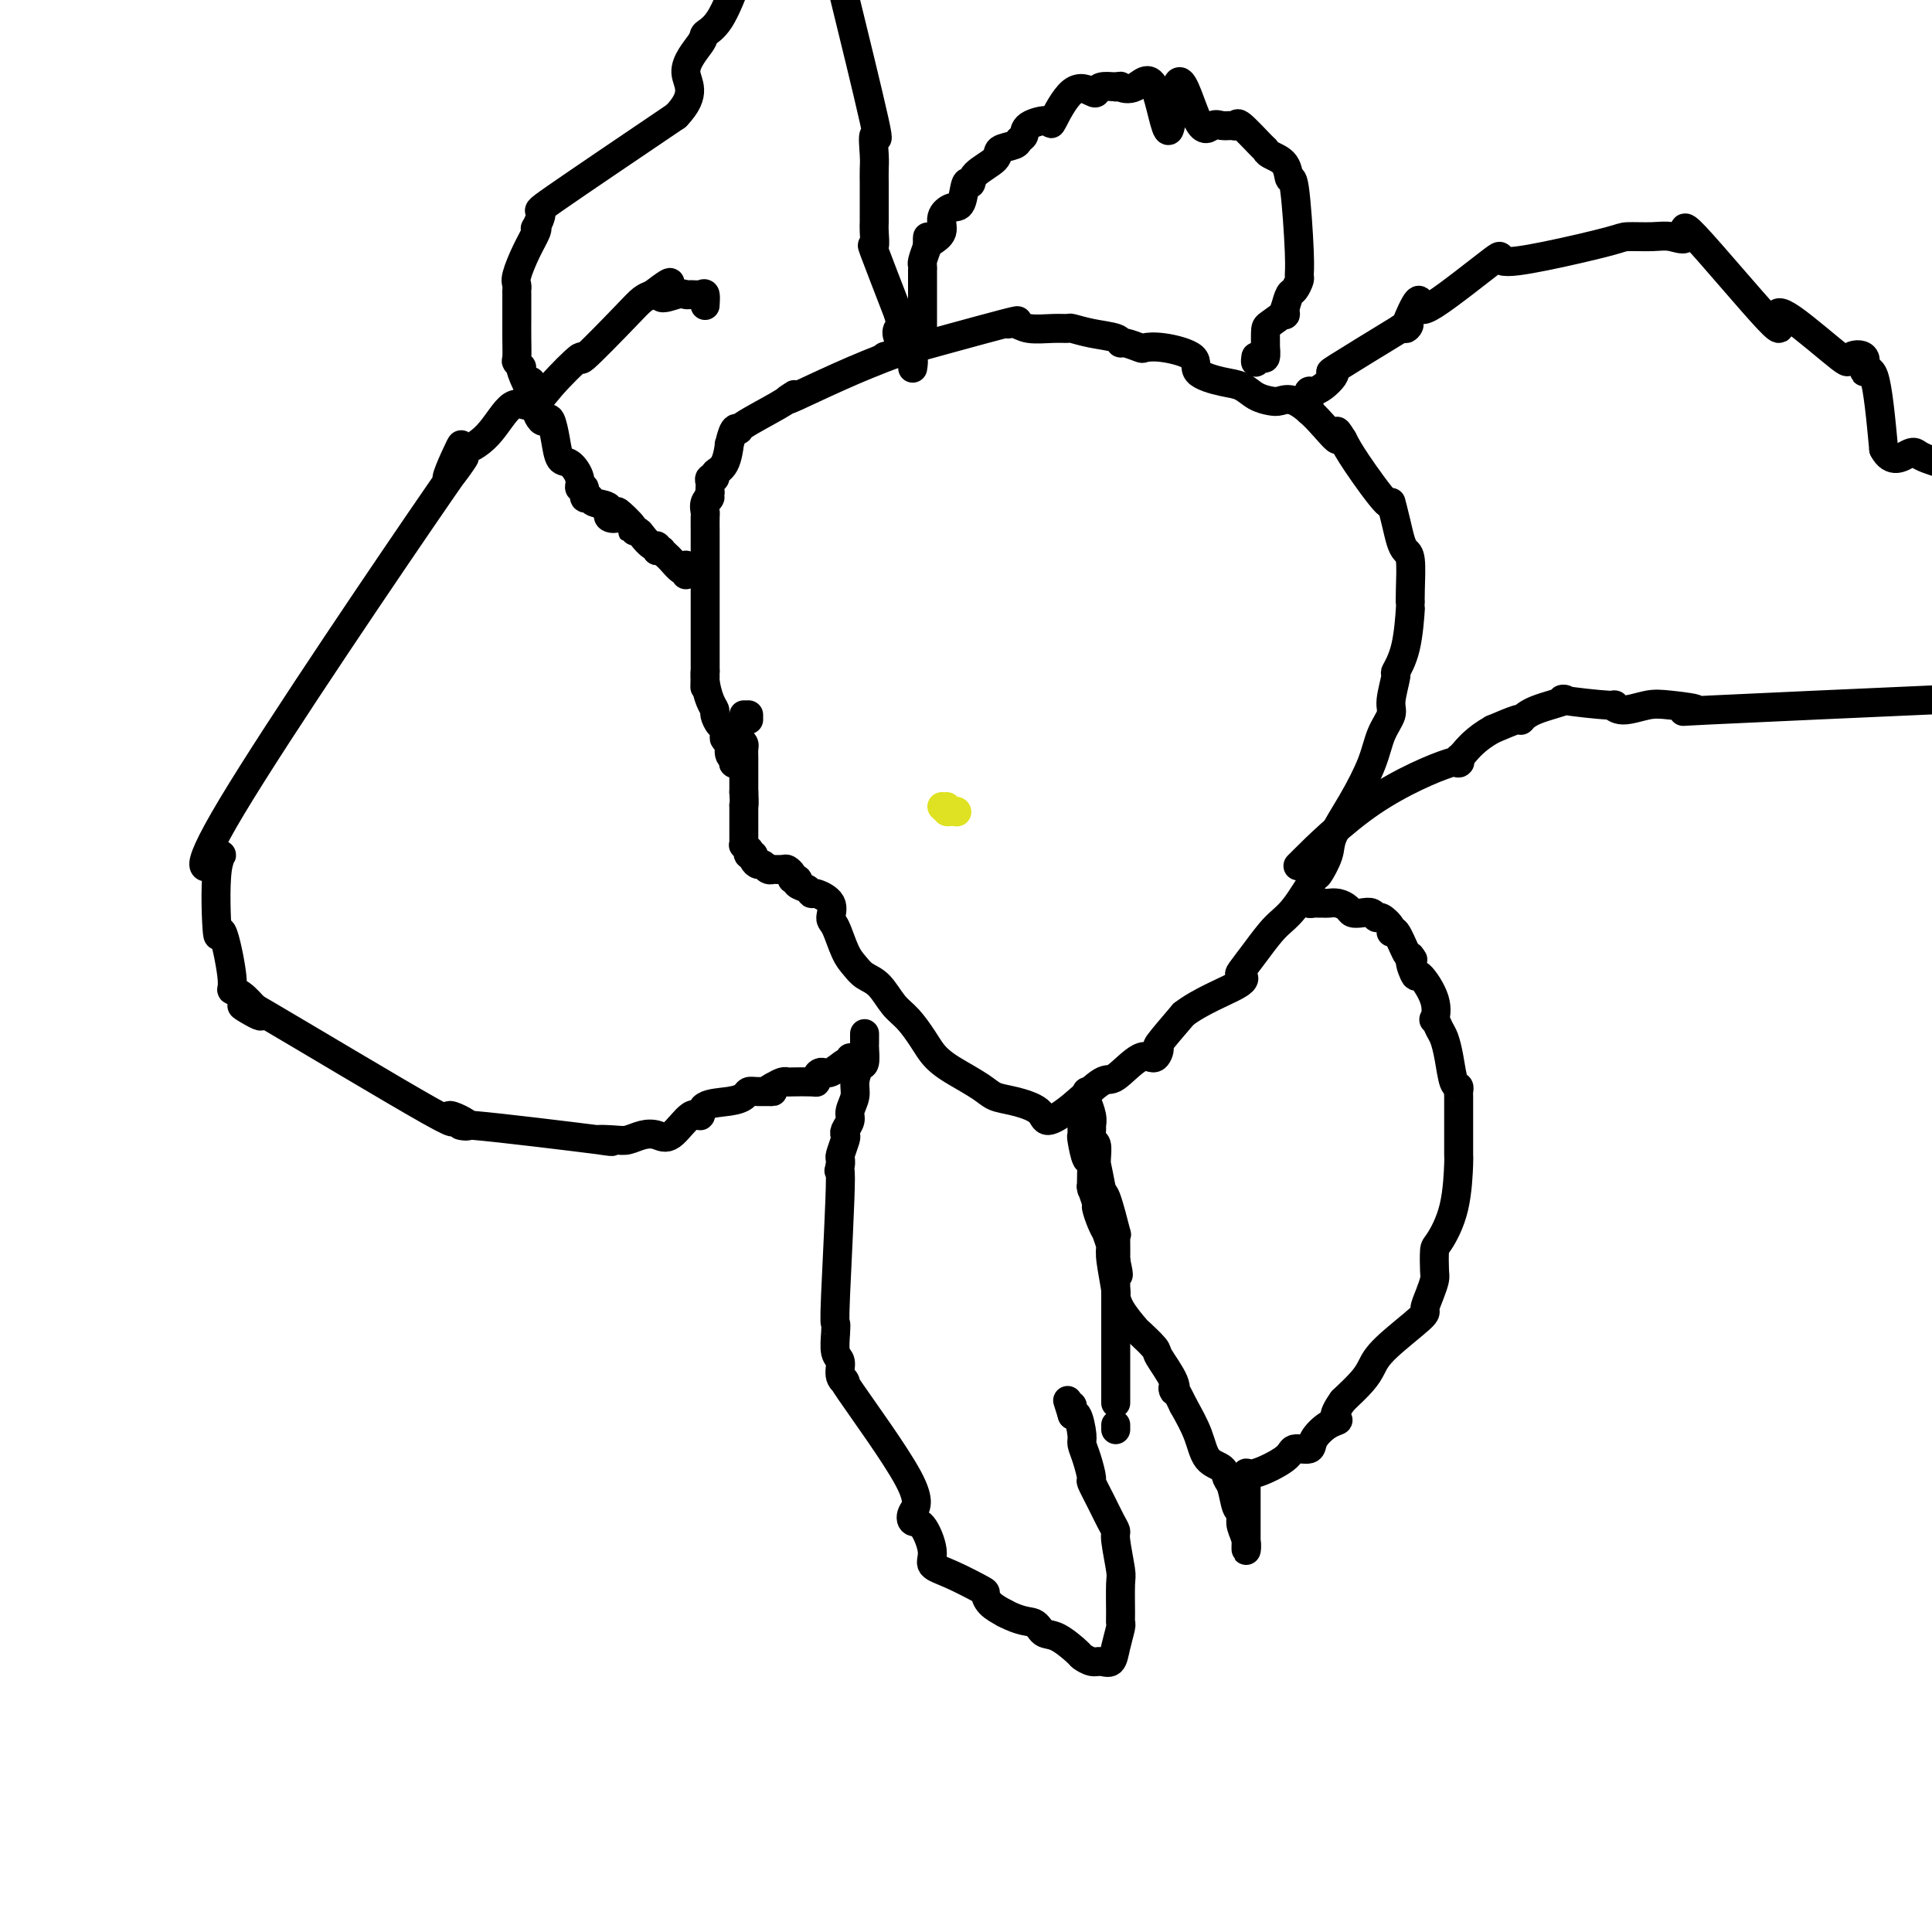 <svg viewBox='0 0 400 400' version='1.1' xmlns='http://www.w3.org/2000/svg' xmlns:xlink='http://www.w3.org/1999/xlink'><g fill='none' stroke='#000000' stroke-width='6' stroke-linecap='round' stroke-linejoin='round'><path d='M155,148c0.000,0.417 0.000,0.833 0,1c0.000,0.167 0.000,0.083 0,0'/><path d='M154,148c0.000,0.422 0.000,0.844 0,1c0.000,0.156 0.000,0.044 0,0c0.000,-0.044 0.000,-0.022 0,0'/><path d='M153,153c0.423,0.356 0.845,0.712 1,1c0.155,0.288 0.041,0.510 0,1c-0.041,0.490 -0.011,1.250 0,2c0.011,0.750 0.003,1.490 0,2c-0.003,0.510 -0.001,0.791 0,1c0.001,0.209 0.000,0.345 0,1c-0.000,0.655 -0.000,1.827 0,3'/><path d='M154,164c0.155,2.438 0.041,3.034 0,3c-0.041,-0.034 -0.011,-0.699 0,0c0.011,0.699 0.002,2.761 0,4c-0.002,1.239 0.003,1.657 0,2c-0.003,0.343 -0.015,0.613 0,1c0.015,0.387 0.055,0.892 0,1c-0.055,0.108 -0.207,-0.182 0,0c0.207,0.182 0.773,0.836 1,1c0.227,0.164 0.116,-0.162 0,0c-0.116,0.162 -0.238,0.813 0,1c0.238,0.187 0.837,-0.090 1,0c0.163,0.090 -0.110,0.546 0,1c0.110,0.454 0.602,0.906 1,1c0.398,0.094 0.702,-0.171 1,0c0.298,0.171 0.590,0.777 1,1c0.410,0.223 0.937,0.063 1,0c0.063,-0.063 -0.337,-0.028 0,0c0.337,0.028 1.410,0.049 2,0c0.590,-0.049 0.697,-0.167 1,0c0.303,0.167 0.801,0.619 1,1c0.199,0.381 0.100,0.690 0,1'/><path d='M164,182c1.647,0.724 1.265,0.035 1,0c-0.265,-0.035 -0.413,0.584 0,1c0.413,0.416 1.388,0.630 2,1c0.612,0.370 0.860,0.897 1,1c0.140,0.103 0.173,-0.219 1,0c0.827,0.219 2.448,0.979 3,2c0.552,1.021 0.034,2.305 0,3c-0.034,0.695 0.417,0.803 1,2c0.583,1.197 1.300,3.482 2,5c0.700,1.518 1.384,2.267 2,3c0.616,0.733 1.166,1.449 2,2c0.834,0.551 1.953,0.938 3,2c1.047,1.062 2.024,2.798 3,4c0.976,1.202 1.953,1.868 3,3c1.047,1.132 2.164,2.729 3,4c0.836,1.271 1.392,2.214 2,3c0.608,0.786 1.270,1.414 2,2c0.730,0.586 1.530,1.129 3,2c1.470,0.871 3.609,2.071 5,3c1.391,0.929 2.032,1.588 3,2c0.968,0.412 2.262,0.579 4,1c1.738,0.421 3.919,1.098 5,2c1.081,0.902 1.062,2.030 2,2c0.938,-0.030 2.832,-1.218 5,-3c2.168,-1.782 4.610,-4.160 6,-5c1.390,-0.840 1.728,-0.144 3,-1c1.272,-0.856 3.479,-3.265 5,-4c1.521,-0.735 2.356,0.205 3,0c0.644,-0.205 1.096,-1.555 1,-2c-0.096,-0.445 -0.742,0.016 0,-1c0.742,-1.016 2.871,-3.508 5,-6'/><path d='M245,210c3.350,-2.634 8.724,-4.718 11,-6c2.276,-1.282 1.454,-1.760 1,-2c-0.454,-0.240 -0.542,-0.241 0,-1c0.542,-0.759 1.712,-2.277 3,-4c1.288,-1.723 2.692,-3.651 4,-5c1.308,-1.349 2.519,-2.119 4,-4c1.481,-1.881 3.231,-4.874 4,-6c0.769,-1.126 0.556,-0.386 1,-1c0.444,-0.614 1.546,-2.582 2,-4c0.454,-1.418 0.259,-2.284 1,-4c0.741,-1.716 2.418,-4.280 4,-7c1.582,-2.720 3.069,-5.595 4,-8c0.931,-2.405 1.305,-4.340 2,-6c0.695,-1.660 1.709,-3.044 2,-4c0.291,-0.956 -0.143,-1.483 0,-3c0.143,-1.517 0.861,-4.023 1,-5c0.139,-0.977 -0.303,-0.425 0,-1c0.303,-0.575 1.350,-2.276 2,-5c0.650,-2.724 0.903,-6.470 1,-8c0.097,-1.530 0.037,-0.846 0,-1c-0.037,-0.154 -0.051,-1.148 0,-3c0.051,-1.852 0.167,-4.562 0,-6c-0.167,-1.438 -0.618,-1.604 -1,-2c-0.382,-0.396 -0.697,-1.022 -1,-2c-0.303,-0.978 -0.595,-2.309 -1,-4c-0.405,-1.691 -0.923,-3.742 -1,-4c-0.077,-0.258 0.287,1.277 -1,0c-1.287,-1.277 -4.225,-5.365 -6,-8c-1.775,-2.635 -2.388,-3.818 -3,-5'/><path d='M278,91c-2.219,-3.690 -0.768,-0.414 -1,0c-0.232,0.414 -2.148,-2.035 -4,-4c-1.852,-1.965 -3.640,-3.448 -5,-4c-1.360,-0.552 -2.294,-0.175 -3,0c-0.706,0.175 -1.185,0.147 -2,0c-0.815,-0.147 -1.965,-0.413 -3,-1c-1.035,-0.587 -1.956,-1.496 -3,-2c-1.044,-0.504 -2.210,-0.605 -4,-1c-1.790,-0.395 -4.204,-1.086 -5,-2c-0.796,-0.914 0.025,-2.053 -1,-3c-1.025,-0.947 -3.897,-1.703 -6,-2c-2.103,-0.297 -3.439,-0.135 -4,0c-0.561,0.135 -0.347,0.244 -1,0c-0.653,-0.244 -2.172,-0.840 -3,-1c-0.828,-0.160 -0.966,0.115 -1,0c-0.034,-0.115 0.037,-0.620 -1,-1c-1.037,-0.380 -3.180,-0.637 -5,-1c-1.820,-0.363 -3.316,-0.834 -4,-1c-0.684,-0.166 -0.556,-0.029 -1,0c-0.444,0.029 -1.460,-0.051 -3,0c-1.540,0.051 -3.604,0.232 -5,0c-1.396,-0.232 -2.123,-0.877 -3,-1c-0.877,-0.123 -1.905,0.276 -1,0c0.905,-0.276 3.744,-1.228 -1,0c-4.744,1.228 -17.070,4.637 -22,6c-4.930,1.363 -2.465,0.682 0,0'/><path d='M186,73c-8.403,2.962 -17.412,7.368 -21,9c-3.588,1.632 -1.756,0.491 -1,0c0.756,-0.491 0.434,-0.331 0,0c-0.434,0.331 -0.982,0.833 -3,2c-2.018,1.167 -5.507,2.999 -7,4c-1.493,1.001 -0.990,1.171 -1,1c-0.010,-0.171 -0.532,-0.684 -1,0c-0.468,0.684 -0.881,2.566 -1,3c-0.119,0.434 0.055,-0.578 0,0c-0.055,0.578 -0.340,2.746 -1,4c-0.660,1.254 -1.693,1.593 -2,2c-0.307,0.407 0.114,0.883 0,1c-0.114,0.117 -0.763,-0.123 -1,0c-0.237,0.123 -0.064,0.610 0,1c0.064,0.390 0.018,0.683 0,1c-0.018,0.317 -0.009,0.659 0,1'/><path d='M147,102c-1.022,2.363 -0.078,1.271 0,1c0.078,-0.271 -0.711,0.280 -1,1c-0.289,0.720 -0.077,1.607 0,2c0.077,0.393 0.021,0.290 0,1c-0.021,0.710 -0.006,2.233 0,3c0.006,0.767 0.001,0.780 0,1c-0.001,0.220 -0.000,0.648 0,1c0.000,0.352 0.000,0.626 0,1c-0.000,0.374 -0.000,0.846 0,1c0.000,0.154 0.000,-0.009 0,0c-0.000,0.009 -0.000,0.192 0,1c0.000,0.808 0.000,2.243 0,3c-0.000,0.757 -0.000,0.837 0,1c0.000,0.163 0.000,0.411 0,1c-0.000,0.589 -0.000,1.520 0,2c0.000,0.480 0.000,0.510 0,1c-0.000,0.490 -0.000,1.441 0,2c0.000,0.559 0.000,0.726 0,1c-0.000,0.274 -0.000,0.654 0,2c0.000,1.346 0.000,3.656 0,5c-0.000,1.344 -0.000,1.721 0,2c0.000,0.279 0.000,0.460 0,1c-0.000,0.540 -0.000,1.440 0,2c0.000,0.560 0.000,0.780 0,1'/><path d='M146,139c-0.143,5.947 -0.001,2.313 0,1c0.001,-1.313 -0.141,-0.306 0,1c0.141,1.306 0.564,2.912 1,4c0.436,1.088 0.886,1.659 1,2c0.114,0.341 -0.109,0.453 0,1c0.109,0.547 0.550,1.530 1,2c0.450,0.470 0.909,0.426 1,1c0.091,0.574 -0.186,1.765 0,2c0.186,0.235 0.833,-0.487 1,0c0.167,0.487 -0.148,2.183 0,3c0.148,0.817 0.758,0.755 1,1c0.242,0.245 0.116,0.798 0,1c-0.116,0.202 -0.224,0.054 0,0c0.224,-0.054 0.778,-0.016 1,0c0.222,0.016 0.111,0.008 0,0'/><path d='M142,117c0.000,0.000 0.100,0.100 0.1,0.1'/><path d='M142,119c0.004,-0.427 0.008,-0.853 0,-1c-0.008,-0.147 -0.029,-0.014 0,0c0.029,0.014 0.109,-0.091 0,0c-0.109,0.091 -0.407,0.378 -1,0c-0.593,-0.378 -1.482,-1.422 -2,-2c-0.518,-0.578 -0.665,-0.691 -1,-1c-0.335,-0.309 -0.860,-0.814 -1,-1c-0.140,-0.186 0.103,-0.053 0,0c-0.103,0.053 -0.551,0.027 -1,0'/><path d='M136,114c-0.897,-1.028 -0.140,-1.098 0,-1c0.140,0.098 -0.338,0.366 -1,0c-0.662,-0.366 -1.510,-1.364 -2,-2c-0.490,-0.636 -0.623,-0.909 -1,-1c-0.377,-0.091 -0.999,0.002 -1,0c-0.001,-0.002 0.619,-0.098 0,-1c-0.619,-0.902 -2.478,-2.608 -3,-3c-0.522,-0.392 0.292,0.532 0,1c-0.292,0.468 -1.690,0.481 -2,0c-0.310,-0.481 0.468,-1.457 0,-2c-0.468,-0.543 -2.182,-0.652 -3,-1c-0.818,-0.348 -0.739,-0.935 -1,-1c-0.261,-0.065 -0.860,0.392 -1,0c-0.140,-0.392 0.180,-1.633 0,-2c-0.180,-0.367 -0.860,0.139 -1,0c-0.140,-0.139 0.261,-0.924 0,-2c-0.261,-1.076 -1.183,-2.443 -2,-3c-0.817,-0.557 -1.528,-0.305 -2,-1c-0.472,-0.695 -0.705,-2.336 -1,-4c-0.295,-1.664 -0.654,-3.352 -1,-4c-0.346,-0.648 -0.680,-0.256 -1,0c-0.320,0.256 -0.624,0.377 -1,0c-0.376,-0.377 -0.822,-1.250 -1,-2c-0.178,-0.750 -0.089,-1.375 0,-2'/><path d='M111,83c-1.787,-2.957 -0.253,0.151 0,0c0.253,-0.151 -0.773,-3.561 -1,-4c-0.227,-0.439 0.346,2.092 0,2c-0.346,-0.092 -1.609,-2.806 -2,-4c-0.391,-1.194 0.091,-0.867 0,-1c-0.091,-0.133 -0.757,-0.725 -1,-1c-0.243,-0.275 -0.065,-0.231 0,-1c0.065,-0.769 0.017,-2.349 0,-4c-0.017,-1.651 -0.004,-3.373 0,-4c0.004,-0.627 -0.000,-0.157 0,-1c0.000,-0.843 0.006,-2.997 0,-4c-0.006,-1.003 -0.022,-0.853 0,-1c0.022,-0.147 0.083,-0.590 0,-1c-0.083,-0.410 -0.311,-0.786 0,-2c0.311,-1.214 1.161,-3.265 2,-5c0.839,-1.735 1.667,-3.153 2,-4c0.333,-0.847 0.169,-1.122 0,-1c-0.169,0.122 -0.344,0.641 0,0c0.344,-0.641 1.208,-2.442 1,-3c-0.208,-0.558 -1.488,0.126 3,-3c4.488,-3.126 14.744,-10.063 25,-17'/><path d='M140,24c4.609,-4.796 2.133,-6.785 2,-9c-0.133,-2.215 2.078,-4.656 3,-6c0.922,-1.344 0.556,-1.593 1,-2c0.444,-0.407 1.698,-0.974 3,-3c1.302,-2.026 2.651,-5.513 4,-9'/><path d='M175,0c-0.679,-2.768 -1.359,-5.535 0,0c1.359,5.535 4.756,19.374 6,25c1.244,5.626 0.333,3.041 0,3c-0.333,-0.041 -0.089,2.464 0,4c0.089,1.536 0.024,2.104 0,3c-0.024,0.896 -0.006,2.119 0,3c0.006,0.881 0.002,1.419 0,2c-0.002,0.581 -0.001,1.203 0,2c0.001,0.797 0.001,1.767 0,2c-0.001,0.233 -0.004,-0.273 0,0c0.004,0.273 0.015,1.325 0,2c-0.015,0.675 -0.056,0.975 0,2c0.056,1.025 0.207,2.776 0,3c-0.207,0.224 -0.774,-1.079 0,1c0.774,2.079 2.887,7.539 5,13'/><path d='M186,65c0.807,2.768 0.325,2.687 0,3c-0.325,0.313 -0.493,1.019 0,2c0.493,0.981 1.649,2.235 2,3c0.351,0.765 -0.102,1.040 0,1c0.102,-0.040 0.758,-0.395 1,0c0.242,0.395 0.069,1.542 0,2c-0.069,0.458 -0.035,0.229 0,0'/><path d='M191,70c-0.000,-0.331 -0.000,-0.662 0,-1c0.000,-0.338 0.000,-0.681 0,-1c-0.000,-0.319 -0.000,-0.612 0,-1c0.000,-0.388 0.000,-0.870 0,-1c-0.000,-0.130 -0.000,0.092 0,0c0.000,-0.092 0.000,-0.497 0,-1c-0.000,-0.503 -0.000,-1.104 0,-2c0.000,-0.896 0.000,-2.086 0,-3c-0.000,-0.914 -0.001,-1.553 0,-2c0.001,-0.447 0.003,-0.703 0,-1c-0.003,-0.297 -0.011,-0.636 0,-1c0.011,-0.364 0.041,-0.752 0,-1c-0.041,-0.248 -0.155,-0.357 0,-1c0.155,-0.643 0.577,-1.822 1,-3'/><path d='M192,51c0.128,-3.188 -0.051,-1.657 0,-1c0.051,0.657 0.332,0.439 1,0c0.668,-0.439 1.723,-1.100 2,-2c0.277,-0.900 -0.223,-2.040 0,-3c0.223,-0.960 1.170,-1.740 2,-2c0.830,-0.260 1.544,0.002 2,-1c0.456,-1.002 0.655,-3.266 1,-4c0.345,-0.734 0.835,0.063 1,0c0.165,-0.063 0.005,-0.987 1,-2c0.995,-1.013 3.146,-2.116 4,-3c0.854,-0.884 0.411,-1.549 1,-2c0.589,-0.451 2.211,-0.686 3,-1c0.789,-0.314 0.744,-0.705 1,-1c0.256,-0.295 0.812,-0.494 1,-1c0.188,-0.506 0.008,-1.319 1,-2c0.992,-0.681 3.155,-1.229 4,-1c0.845,0.229 0.371,1.235 1,0c0.629,-1.235 2.359,-4.709 4,-6c1.641,-1.291 3.192,-0.398 4,0c0.808,0.398 0.871,0.299 1,0c0.129,-0.299 0.322,-0.800 1,-1c0.678,-0.200 1.839,-0.100 3,0'/><path d='M231,18c1.490,-0.208 0.715,-0.228 1,0c0.285,0.228 1.630,0.704 3,0c1.370,-0.704 2.765,-2.589 4,0c1.235,2.589 2.308,9.650 3,9c0.692,-0.650 1.001,-9.012 2,-10c0.999,-0.988 2.688,5.396 4,8c1.312,2.604 2.246,1.426 3,1c0.754,-0.426 1.326,-0.100 2,0c0.674,0.100 1.448,-0.027 2,0c0.552,0.027 0.881,0.206 1,0c0.119,-0.206 0.028,-0.797 1,0c0.972,0.797 3.006,2.982 4,4c0.994,1.018 0.949,0.867 1,1c0.051,0.133 0.200,0.549 1,1c0.800,0.451 2.253,0.937 3,2c0.747,1.063 0.789,2.703 1,3c0.211,0.297 0.589,-0.751 1,2c0.411,2.751 0.853,9.299 1,13c0.147,3.701 -0.002,4.555 0,5c0.002,0.445 0.155,0.480 0,1c-0.155,0.520 -0.619,1.525 -1,2c-0.381,0.475 -0.680,0.422 -1,1c-0.320,0.578 -0.660,1.789 -1,3'/><path d='M266,64c-0.298,1.972 0.456,0.902 0,1c-0.456,0.098 -2.122,1.363 -3,2c-0.878,0.637 -0.967,0.644 -1,2c-0.033,1.356 -0.008,4.060 0,4c0.008,-0.060 -0.001,-2.883 0,-3c0.001,-0.117 0.010,2.471 0,3c-0.010,0.529 -0.041,-1.000 0,-1c0.041,0.000 0.155,1.530 0,2c-0.155,0.470 -0.578,-0.122 -1,0c-0.422,0.122 -0.845,0.956 -1,1c-0.155,0.044 -0.044,-0.702 0,-1c0.044,-0.298 0.022,-0.149 0,0'/><path d='M271,84c-0.000,0.655 -0.001,1.310 0,1c0.001,-0.310 0.002,-1.585 0,-2c-0.002,-0.415 -0.009,0.030 0,0c0.009,-0.030 0.034,-0.536 0,-1c-0.034,-0.464 -0.127,-0.885 0,-1c0.127,-0.115 0.473,0.077 1,0c0.527,-0.077 1.235,-0.421 2,-1c0.765,-0.579 1.586,-1.392 2,-2c0.414,-0.608 0.419,-1.010 0,-1c-0.419,0.010 -1.263,0.431 1,-1c2.263,-1.431 7.631,-4.716 13,-8'/><path d='M290,68c3.061,-2.182 1.215,0.362 1,0c-0.215,-0.362 1.201,-3.630 2,-5c0.799,-1.370 0.982,-0.841 1,0c0.018,0.841 -0.128,1.995 3,0c3.128,-1.995 9.531,-7.137 12,-9c2.469,-1.863 1.003,-0.446 2,0c0.997,0.446 4.457,-0.078 9,-1c4.543,-0.922 10.169,-2.243 13,-3c2.831,-0.757 2.867,-0.952 4,-1c1.133,-0.048 3.363,0.051 5,0c1.637,-0.051 2.679,-0.251 4,0c1.321,0.251 2.919,0.953 3,0c0.081,-0.953 -1.357,-3.560 2,0c3.357,3.560 11.509,13.287 15,17c3.491,3.713 2.320,1.412 2,0c-0.320,-1.412 0.210,-1.934 3,0c2.790,1.934 7.839,6.325 10,8c2.161,1.675 1.433,0.634 2,0c0.567,-0.634 2.430,-0.861 3,0c0.570,0.861 -0.154,2.809 0,3c0.154,0.191 1.187,-1.374 2,1c0.813,2.374 1.407,8.687 2,15'/><path d='M390,93c1.652,3.179 3.783,1.625 5,1c1.217,-0.625 1.520,-0.322 2,0c0.480,0.322 1.137,0.663 2,1c0.863,0.337 1.931,0.668 3,1'/><path d='M398,145c4.924,-0.219 9.848,-0.438 0,0c-9.848,0.438 -34.469,1.534 -44,2c-9.531,0.466 -3.971,0.303 -3,0c0.971,-0.303 -2.648,-0.746 -5,-1c-2.352,-0.254 -3.436,-0.320 -5,0c-1.564,0.320 -3.608,1.027 -5,1c-1.392,-0.027 -2.134,-0.786 -2,-1c0.134,-0.214 1.142,0.118 -1,0c-2.142,-0.118 -7.436,-0.687 -9,-1c-1.564,-0.313 0.600,-0.371 0,0c-0.600,0.371 -3.965,1.170 -6,2c-2.035,0.830 -2.742,1.692 -3,2c-0.258,0.308 -0.069,0.062 0,0c0.069,-0.062 0.019,0.060 0,0c-0.019,-0.060 -0.005,-0.303 -1,0c-0.995,0.303 -2.997,1.151 -5,2'/><path d='M309,151c-3.624,2.022 -5.186,4.077 -6,5c-0.814,0.923 -0.882,0.715 -1,1c-0.118,0.285 -0.286,1.063 0,1c0.286,-0.063 1.025,-0.965 -2,0c-3.025,0.965 -9.814,3.798 -16,8c-6.186,4.202 -11.767,9.772 -14,12c-2.233,2.228 -1.116,1.114 0,0'/><path d='M271,184c-0.006,0.340 -0.013,0.680 0,1c0.013,0.320 0.045,0.622 0,1c-0.045,0.378 -0.168,0.834 0,1c0.168,0.166 0.625,0.044 1,0c0.375,-0.044 0.668,-0.009 1,0c0.332,0.009 0.704,-0.008 1,0c0.296,0.008 0.516,0.041 1,0c0.484,-0.041 1.233,-0.156 2,0c0.767,0.156 1.554,0.582 2,1c0.446,0.418 0.552,0.828 1,1c0.448,0.172 1.238,0.105 2,0c0.762,-0.105 1.496,-0.248 2,0c0.504,0.248 0.778,0.886 1,1c0.222,0.114 0.392,-0.295 1,0c0.608,0.295 1.655,1.295 2,2c0.345,0.705 -0.011,1.117 0,1c0.011,-0.117 0.387,-0.762 1,0c0.613,0.762 1.461,2.932 2,4c0.539,1.068 0.770,1.034 1,1'/><path d='M292,198c1.180,1.420 0.131,0.469 0,1c-0.131,0.531 0.658,2.543 1,3c0.342,0.457 0.238,-0.642 1,0c0.762,0.642 2.389,3.024 3,5c0.611,1.976 0.205,3.545 0,4c-0.205,0.455 -0.210,-0.203 0,0c0.210,0.203 0.634,1.269 1,2c0.366,0.731 0.672,1.127 1,2c0.328,0.873 0.676,2.222 1,4c0.324,1.778 0.623,3.985 1,5c0.377,1.015 0.833,0.840 1,1c0.167,0.160 0.045,0.657 0,1c-0.045,0.343 -0.012,0.531 0,1c0.012,0.469 0.004,1.218 0,2c-0.004,0.782 -0.002,1.596 0,2c0.002,0.404 0.004,0.399 0,2c-0.004,1.601 -0.015,4.807 0,6c0.015,1.193 0.056,0.372 0,2c-0.056,1.628 -0.211,5.706 -1,9c-0.789,3.294 -2.214,5.805 -3,7c-0.786,1.195 -0.933,1.073 -1,2c-0.067,0.927 -0.054,2.902 0,4c0.054,1.098 0.148,1.319 0,2c-0.148,0.681 -0.540,1.824 -1,3c-0.460,1.176 -0.989,2.386 -1,3c-0.011,0.614 0.497,0.631 -1,2c-1.497,1.369 -4.999,4.089 -7,6c-2.001,1.911 -2.500,3.015 -3,4c-0.500,0.985 -1.000,1.853 -2,3c-1.000,1.147 -2.500,2.574 -4,4'/><path d='M278,290c-2.783,3.824 -1.240,3.885 -1,4c0.240,0.115 -0.824,0.284 -2,1c-1.176,0.716 -2.465,1.979 -3,3c-0.535,1.021 -0.315,1.799 -1,2c-0.685,0.201 -2.275,-0.175 -3,0c-0.725,0.175 -0.586,0.903 -2,2c-1.414,1.097 -4.381,2.565 -6,3c-1.619,0.435 -1.891,-0.161 -2,0c-0.109,0.161 -0.054,1.081 0,2'/><path d='M258,307c0.000,1.617 0.000,3.233 0,4c-0.000,0.767 -0.000,0.684 0,1c0.000,0.316 0.001,1.032 0,2c-0.001,0.968 -0.004,2.187 0,3c0.004,0.813 0.015,1.220 0,2c-0.015,0.780 -0.056,1.932 0,2c0.056,0.068 0.208,-0.949 0,-2c-0.208,-1.051 -0.777,-2.138 -1,-3c-0.223,-0.862 -0.102,-1.501 0,-2c0.102,-0.499 0.184,-0.858 0,-1c-0.184,-0.142 -0.634,-0.066 -1,-1c-0.366,-0.934 -0.650,-2.877 -1,-4c-0.350,-1.123 -0.768,-1.425 -1,-2c-0.232,-0.575 -0.279,-1.422 -1,-2c-0.721,-0.578 -2.117,-0.886 -3,-2c-0.883,-1.114 -1.252,-3.032 -2,-5c-0.748,-1.968 -1.874,-3.984 -3,-6'/><path d='M245,291c-2.512,-5.275 -2.292,-3.463 -2,-3c0.292,0.463 0.655,-0.423 0,-2c-0.655,-1.577 -2.329,-3.846 -3,-5c-0.671,-1.154 -0.338,-1.193 -1,-2c-0.662,-0.807 -2.320,-2.382 -3,-3c-0.680,-0.618 -0.382,-0.277 -1,-1c-0.618,-0.723 -2.151,-2.508 -3,-4c-0.849,-1.492 -1.012,-2.690 -1,-3c0.012,-0.310 0.199,0.267 0,-1c-0.199,-1.267 -0.785,-4.378 -1,-6c-0.215,-1.622 -0.058,-1.754 0,-2c0.058,-0.246 0.015,-0.605 0,-1c-0.015,-0.395 -0.004,-0.827 0,-1c0.004,-0.173 0.002,-0.086 0,0'/><path d='M225,226c-0.008,0.289 -0.016,0.578 0,1c0.016,0.422 0.057,0.976 0,1c-0.057,0.024 -0.212,-0.484 0,0c0.212,0.484 0.793,1.959 1,3c0.207,1.041 0.041,1.648 0,2c-0.041,0.352 0.042,0.449 0,1c-0.042,0.551 -0.208,1.554 0,2c0.208,0.446 0.792,0.333 1,1c0.208,0.667 0.042,2.112 0,3c-0.042,0.888 0.040,1.217 0,1c-0.040,-0.217 -0.203,-0.982 0,0c0.203,0.982 0.772,3.709 1,5c0.228,1.291 0.114,1.145 0,1'/><path d='M228,247c0.436,3.590 0.026,2.066 0,1c-0.026,-1.066 0.333,-1.672 1,0c0.667,1.672 1.643,5.622 2,7c0.357,1.378 0.096,0.184 0,0c-0.096,-0.184 -0.026,0.643 0,2c0.026,1.357 0.007,3.245 0,4c-0.007,0.755 -0.004,0.378 0,0'/><path d='M224,233c-0.006,-0.230 -0.012,-0.460 0,0c0.012,0.460 0.042,1.610 0,2c-0.042,0.390 -0.155,0.021 0,1c0.155,0.979 0.578,3.307 1,4c0.422,0.693 0.844,-0.248 1,0c0.156,0.248 0.046,1.685 0,3c-0.046,1.315 -0.027,2.508 0,3c0.027,0.492 0.062,0.285 0,0c-0.062,-0.285 -0.223,-0.646 0,0c0.223,0.646 0.829,2.300 1,3c0.171,0.700 -0.094,0.447 0,1c0.094,0.553 0.547,1.914 1,3c0.453,1.086 0.905,1.897 1,2c0.095,0.103 -0.168,-0.503 0,0c0.168,0.503 0.767,2.114 1,3c0.233,0.886 0.101,1.046 0,1c-0.101,-0.046 -0.172,-0.299 0,0c0.172,0.299 0.586,1.149 1,2'/><path d='M231,261c1.083,4.728 0.290,2.549 0,2c-0.290,-0.549 -0.078,0.533 0,1c0.078,0.467 0.021,0.318 0,1c-0.021,0.682 -0.006,2.195 0,3c0.006,0.805 0.003,0.903 0,1'/><path d='M231,269c0.000,0.848 0.000,1.695 0,2c0.000,0.305 0.000,0.067 0,1c0.000,0.933 -0.000,3.039 0,4c0.000,0.961 0.000,0.779 0,1c0.000,0.221 0.000,0.844 0,2c0.000,1.156 0.000,2.843 0,4c0.000,1.157 0.000,1.784 0,2c0.000,0.216 0.000,0.020 0,1c0.000,0.980 -0.000,3.137 0,4c0.000,0.863 0.000,0.431 0,0'/><path d='M231,295c0.000,0.417 0.000,0.833 0,1c0.000,0.167 0.000,0.083 0,0'/><path d='M179,214c0.000,0.451 0.001,0.902 0,1c-0.001,0.098 -0.003,-0.158 0,0c0.003,0.158 0.011,0.731 0,1c-0.011,0.269 -0.040,0.235 0,1c0.040,0.765 0.150,2.330 0,3c-0.150,0.670 -0.561,0.444 -1,1c-0.439,0.556 -0.906,1.893 -1,3c-0.094,1.107 0.185,1.985 0,3c-0.185,1.015 -0.833,2.168 -1,3c-0.167,0.832 0.148,1.344 0,2c-0.148,0.656 -0.758,1.457 -1,2c-0.242,0.543 -0.117,0.828 0,1c0.117,0.172 0.227,0.232 0,1c-0.227,0.768 -0.792,2.245 -1,3c-0.208,0.755 -0.059,0.787 0,1c0.059,0.213 0.030,0.606 0,1'/><path d='M174,241c-0.713,3.493 0.004,-1.275 0,3c-0.004,4.275 -0.729,17.591 -1,24c-0.271,6.409 -0.088,5.909 0,6c0.088,0.091 0.082,0.773 0,2c-0.082,1.227 -0.240,2.999 0,4c0.240,1.001 0.879,1.230 1,2c0.121,0.770 -0.276,2.082 0,3c0.276,0.918 1.225,1.441 1,1c-0.225,-0.441 -1.624,-1.846 1,2c2.624,3.846 9.272,12.941 12,18c2.728,5.059 1.538,6.080 1,7c-0.538,0.920 -0.422,1.740 0,2c0.422,0.260 1.150,-0.039 2,1c0.850,1.039 1.821,3.415 2,5c0.179,1.585 -0.434,2.378 0,3c0.434,0.622 1.915,1.073 4,2c2.085,0.927 4.775,2.331 6,3c1.225,0.669 0.984,0.603 1,1c0.016,0.397 0.290,1.256 1,2c0.710,0.744 1.855,1.372 3,2'/><path d='M208,334c3.590,1.883 5.065,1.589 6,2c0.935,0.411 1.328,1.526 2,2c0.672,0.474 1.622,0.309 3,1c1.378,0.691 3.185,2.240 4,3c0.815,0.760 0.638,0.732 1,1c0.362,0.268 1.264,0.832 2,1c0.736,0.168 1.308,-0.060 2,0c0.692,0.060 1.506,0.406 2,0c0.494,-0.406 0.668,-1.566 1,-3c0.332,-1.434 0.822,-3.143 1,-4c0.178,-0.857 0.044,-0.864 0,-1c-0.044,-0.136 0.003,-0.403 0,-2c-0.003,-1.597 -0.056,-4.523 0,-6c0.056,-1.477 0.220,-1.503 0,-3c-0.220,-1.497 -0.823,-4.465 -1,-6c-0.177,-1.535 0.073,-1.638 0,-2c-0.073,-0.362 -0.467,-0.985 -1,-2c-0.533,-1.015 -1.205,-2.422 -2,-4c-0.795,-1.578 -1.715,-3.326 -2,-4c-0.285,-0.674 0.064,-0.273 0,-1c-0.064,-0.727 -0.543,-2.581 -1,-4c-0.457,-1.419 -0.893,-2.403 -1,-3c-0.107,-0.597 0.115,-0.806 0,-2c-0.115,-1.194 -0.567,-3.372 -1,-4c-0.433,-0.628 -0.847,0.292 -1,0c-0.153,-0.292 -0.044,-1.798 0,-2c0.044,-0.202 0.022,0.899 0,2'/><path d='M222,293c-1.667,-5.333 -0.833,-2.667 0,0'/><path d='M176,219c0.036,0.485 0.073,0.970 0,1c-0.073,0.030 -0.254,-0.395 -1,0c-0.746,0.395 -2.056,1.608 -3,2c-0.944,0.392 -1.521,-0.039 -2,0c-0.479,0.039 -0.860,0.546 -1,1c-0.140,0.454 -0.040,0.853 0,1c0.040,0.147 0.019,0.042 -1,0c-1.019,-0.042 -3.036,-0.022 -4,0c-0.964,0.022 -0.875,0.044 -1,0c-0.125,-0.044 -0.464,-0.156 -1,0c-0.536,0.156 -1.268,0.578 -2,1'/><path d='M160,225c-2.323,1.151 -0.132,1.030 0,1c0.132,-0.030 -1.797,0.032 -3,0c-1.203,-0.032 -1.680,-0.158 -2,0c-0.320,0.158 -0.482,0.598 -1,1c-0.518,0.402 -1.391,0.764 -3,1c-1.609,0.236 -3.953,0.347 -5,1c-1.047,0.653 -0.797,1.848 -1,2c-0.203,0.152 -0.859,-0.740 -2,0c-1.141,0.740 -2.767,3.113 -4,4c-1.233,0.887 -2.072,0.289 -3,0c-0.928,-0.289 -1.945,-0.270 -3,0c-1.055,0.270 -2.146,0.792 -3,1c-0.854,0.208 -1.469,0.101 -3,0c-1.531,-0.101 -3.979,-0.197 -3,0c0.979,0.197 5.384,0.685 0,0c-5.384,-0.685 -20.559,-2.545 -26,-3c-5.441,-0.455 -1.149,0.494 -1,0c0.149,-0.494 -3.847,-2.431 -4,-2c-0.153,0.431 3.536,3.232 -4,-1c-7.536,-4.232 -26.296,-15.495 -34,-20c-7.704,-4.505 -4.352,-2.253 -1,0'/><path d='M54,210c-7.073,-3.542 -2.755,-0.898 -1,0c1.755,0.898 0.947,0.049 0,-1c-0.947,-1.049 -2.033,-2.300 -3,-3c-0.967,-0.700 -1.817,-0.850 -2,-1c-0.183,-0.150 0.299,-0.302 0,-3c-0.299,-2.698 -1.380,-7.943 -2,-9c-0.620,-1.057 -0.780,2.073 -1,0c-0.220,-2.073 -0.501,-9.348 0,-13c0.501,-3.652 1.785,-3.682 0,-2c-1.785,1.682 -6.640,5.076 3,-11c9.640,-16.076 33.775,-51.623 43,-65c9.225,-13.377 3.541,-4.585 2,-3c-1.541,1.585 1.060,-4.039 2,-6c0.940,-1.961 0.218,-0.261 1,0c0.782,0.261 3.066,-0.918 5,-3c1.934,-2.082 3.516,-5.069 5,-6c1.484,-0.931 2.869,0.193 4,0c1.131,-0.193 2.008,-1.705 4,-4c1.992,-2.295 5.100,-5.375 6,-6c0.900,-0.625 -0.408,1.204 1,0c1.408,-1.204 5.533,-5.439 8,-8c2.467,-2.561 3.276,-3.446 4,-4c0.724,-0.554 1.362,-0.777 2,-1'/><path d='M135,61c6.489,-4.950 2.712,-1.326 2,0c-0.712,1.326 1.641,0.353 3,0c1.359,-0.353 1.723,-0.087 2,0c0.277,0.087 0.467,-0.004 1,0c0.533,0.004 1.411,0.102 2,0c0.589,-0.102 0.890,-0.406 1,0c0.110,0.406 0.030,1.520 0,2c-0.030,0.480 -0.008,0.324 0,0c0.008,-0.324 0.002,-0.818 0,-1c-0.002,-0.182 -0.001,-0.052 0,0c0.001,0.052 0.000,0.026 0,0'/></g>
<g fill='none' stroke='#DEE222' stroke-width='6' stroke-linecap='round' stroke-linejoin='round'><path d='M195,167c0.000,0.000 0.100,0.100 0.1,0.1'/><path d='M196,167c-0.083,0.423 -0.167,0.845 0,1c0.167,0.155 0.583,0.042 1,0c0.417,-0.042 0.833,-0.012 1,0c0.167,0.012 0.083,0.006 0,0'/><path d='M198,168c0.000,0.000 0.100,0.100 0.1,0.1'/></g>
</svg>